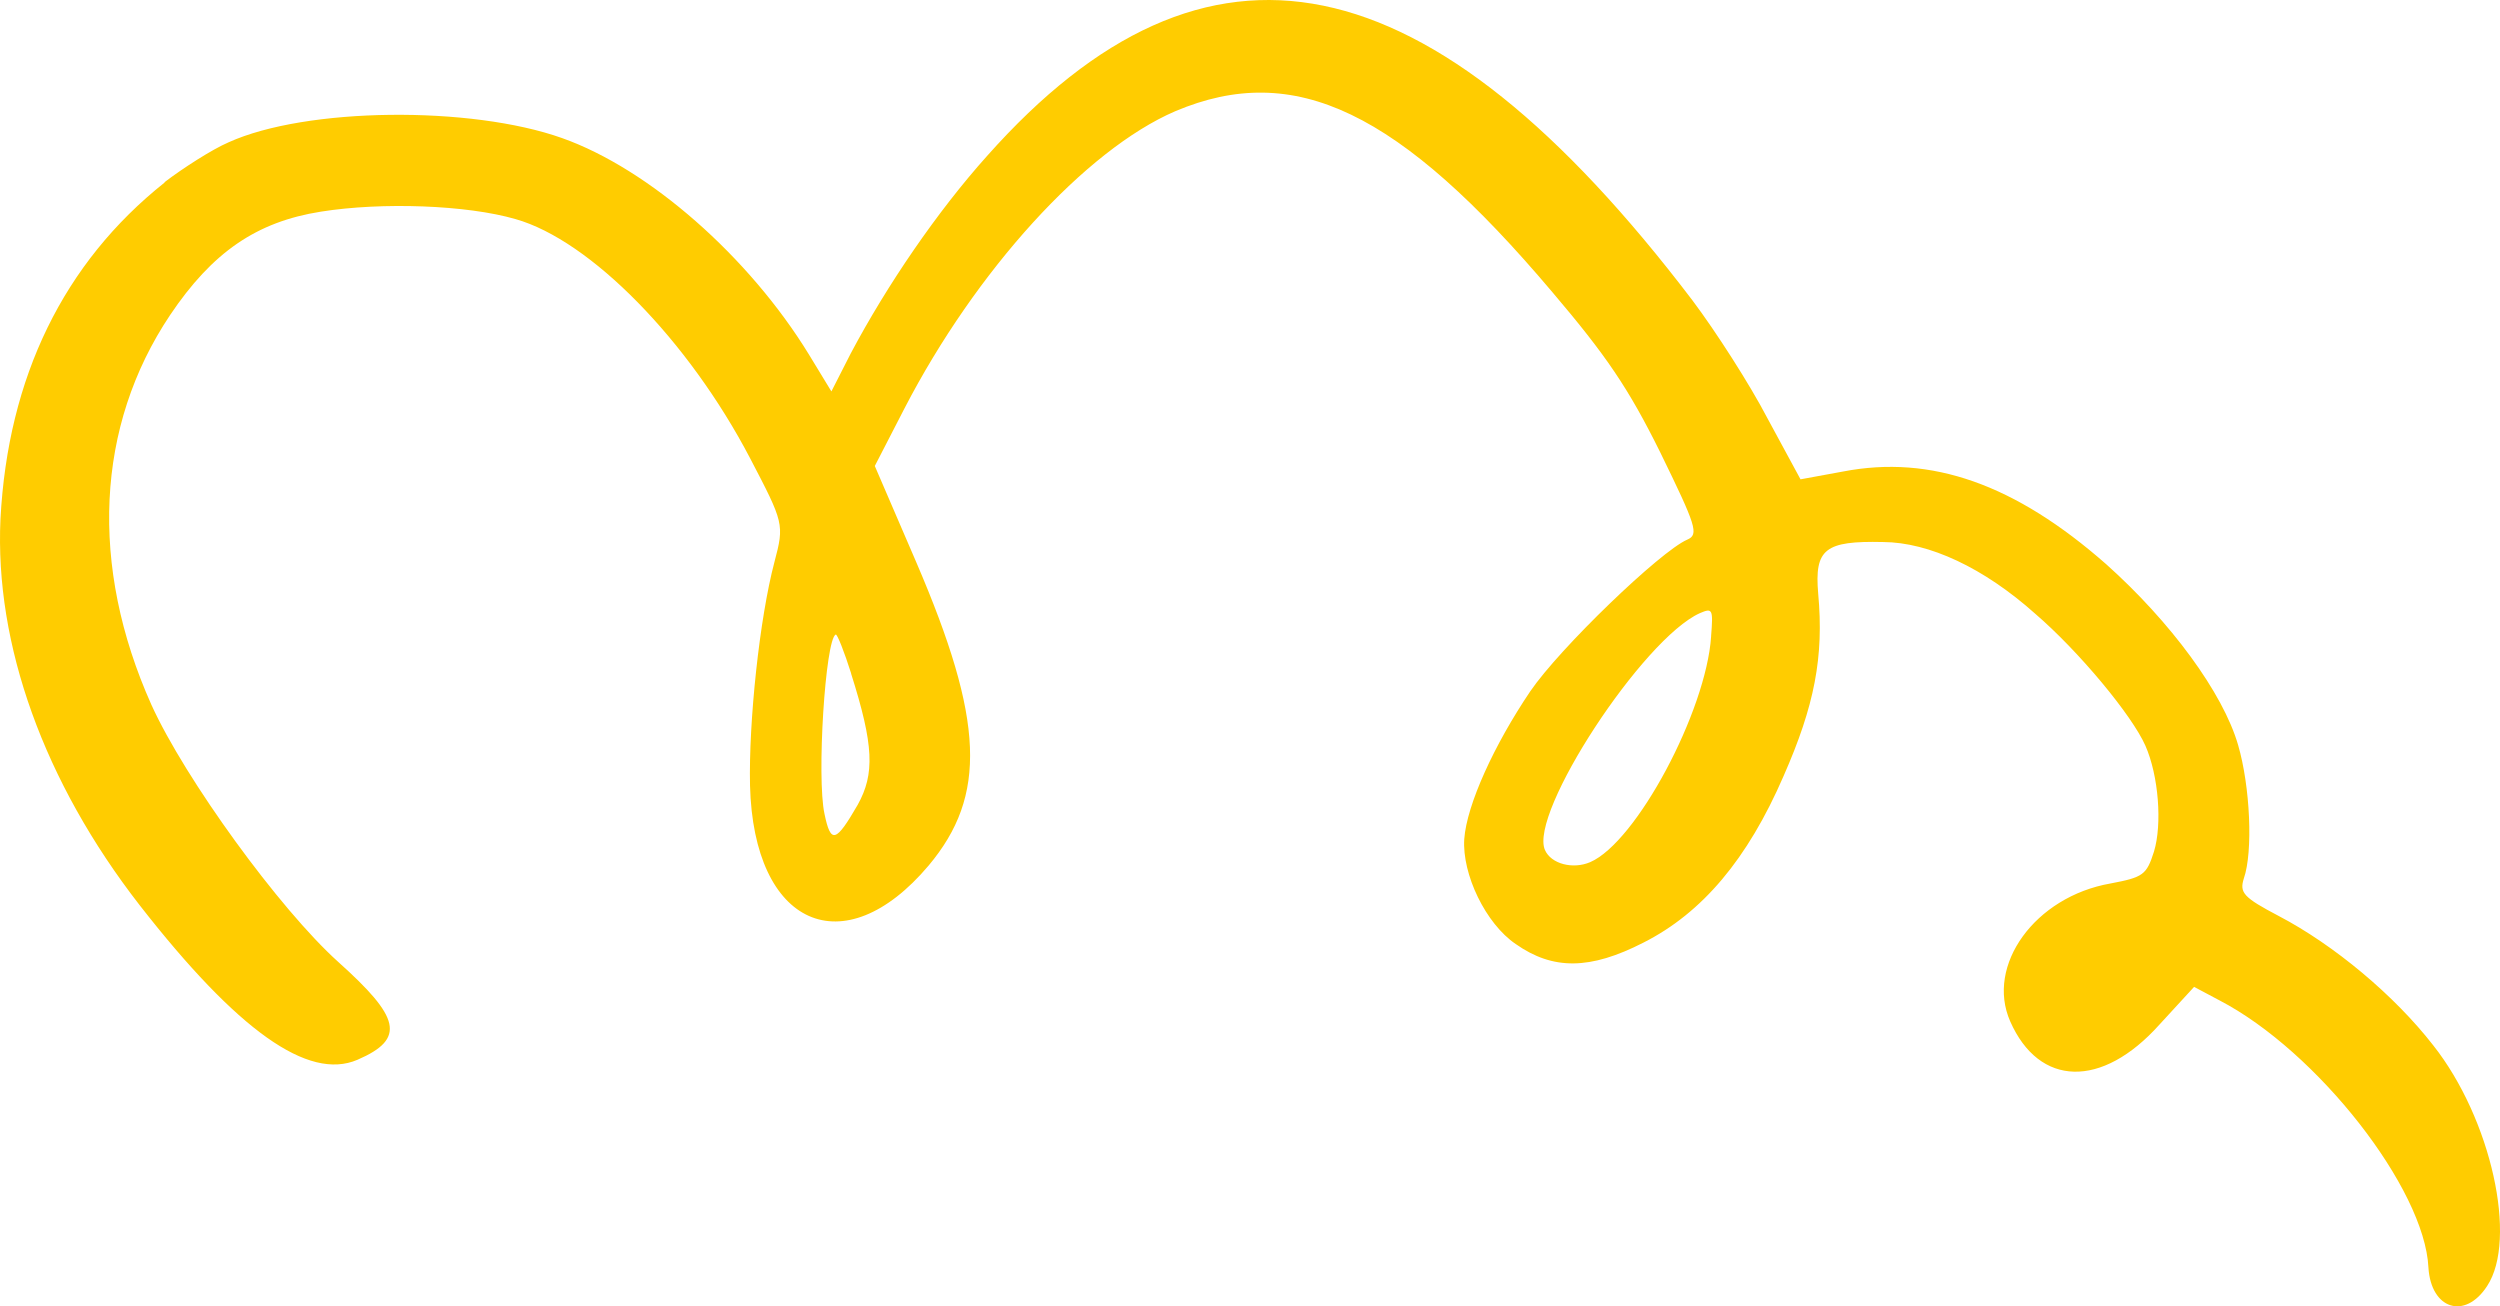 <svg xmlns="http://www.w3.org/2000/svg" width="111" height="58" viewBox="0 0 111 58" fill="none"><path id="Vector" fill-rule="evenodd" clip-rule="evenodd" d="M7.309 8.104C2.827 11.669 0.35 16.749 0.021 23.043C-0.24 28.608 1.943 34.714 6.206 40.197C10.548 45.764 13.689 47.994 15.869 47.055C18.049 46.116 17.745 45.157 15.017 42.709C12.412 40.366 8.212 34.579 6.721 31.29C3.961 25.119 4.256 18.917 7.549 13.993C9.426 11.201 11.383 9.85 14.249 9.397C16.969 8.965 20.723 9.101 22.887 9.727C26.212 10.669 30.564 15.106 33.306 20.349C34.8 23.211 34.829 23.276 34.387 24.946C33.723 27.452 33.238 32.061 33.301 34.876C33.457 41.115 37.463 42.895 41.232 38.429C43.833 35.325 43.702 31.99 40.681 24.96L38.841 20.69L40.155 18.14C43.318 12.028 48.184 6.66 52.182 4.938C57.482 2.696 62.113 4.906 68.937 12.986C71.308 15.779 72.298 17.223 73.712 20.079C75.314 23.361 75.442 23.733 74.914 23.96C73.724 24.473 69.253 28.773 67.94 30.7C66.346 33.062 65.123 35.727 65.013 37.255C64.912 38.815 65.963 41.013 67.301 41.917C68.953 43.077 70.599 43.067 72.973 41.85C75.577 40.533 77.592 38.148 79.189 34.46C80.563 31.339 80.986 29.168 80.728 26.36C80.556 24.368 81.031 24.009 83.609 24.066C85.658 24.078 88.084 25.217 90.35 27.238C92.311 28.922 94.665 31.768 95.255 33.107C95.846 34.446 96.005 36.598 95.637 37.81C95.306 38.847 95.159 38.951 93.708 39.226C90.351 39.814 88.157 42.861 89.253 45.349C90.536 48.261 93.323 48.345 95.879 45.492L97.418 43.817L98.55 44.419C102.886 46.678 107.654 52.766 107.822 56.276C107.935 58.134 109.444 58.615 110.427 57.102C111.793 55.033 110.609 49.664 108.033 46.41C106.309 44.192 103.633 41.957 101.184 40.674C99.598 39.841 99.43 39.636 99.625 39.007C100.043 37.815 99.906 34.913 99.373 33.082C98.703 30.76 96.367 27.602 93.516 25.052C89.475 21.499 85.75 20.179 81.834 20.935L79.943 21.282L78.471 18.565C77.693 17.07 76.186 14.722 75.145 13.337C63.458 -2.034 53.571 -4.046 43.824 6.926C41.612 9.394 39.389 12.649 37.779 15.681L36.914 17.379L35.918 15.742C33.257 11.399 28.827 7.504 24.96 6.132C20.904 4.687 13.585 4.761 10.148 6.319C9.42 6.632 8.134 7.458 7.31 8.085L7.309 8.104ZM37.788 29.906C38.799 33.094 38.847 34.358 38.08 35.737C37.12 37.395 36.888 37.494 36.608 36.139C36.255 34.539 36.645 28.373 37.107 28.174C37.173 28.146 37.488 28.945 37.792 29.904L37.788 29.906ZM75.974 28.258C75.75 31.587 72.651 37.398 70.602 38.28C69.843 38.607 68.87 38.363 68.596 37.741C67.874 36.104 72.95 28.352 75.477 27.223C76.039 26.981 76.068 27.046 75.972 28.254L75.974 28.258Z" fill="#FFCC00"></path></svg>
